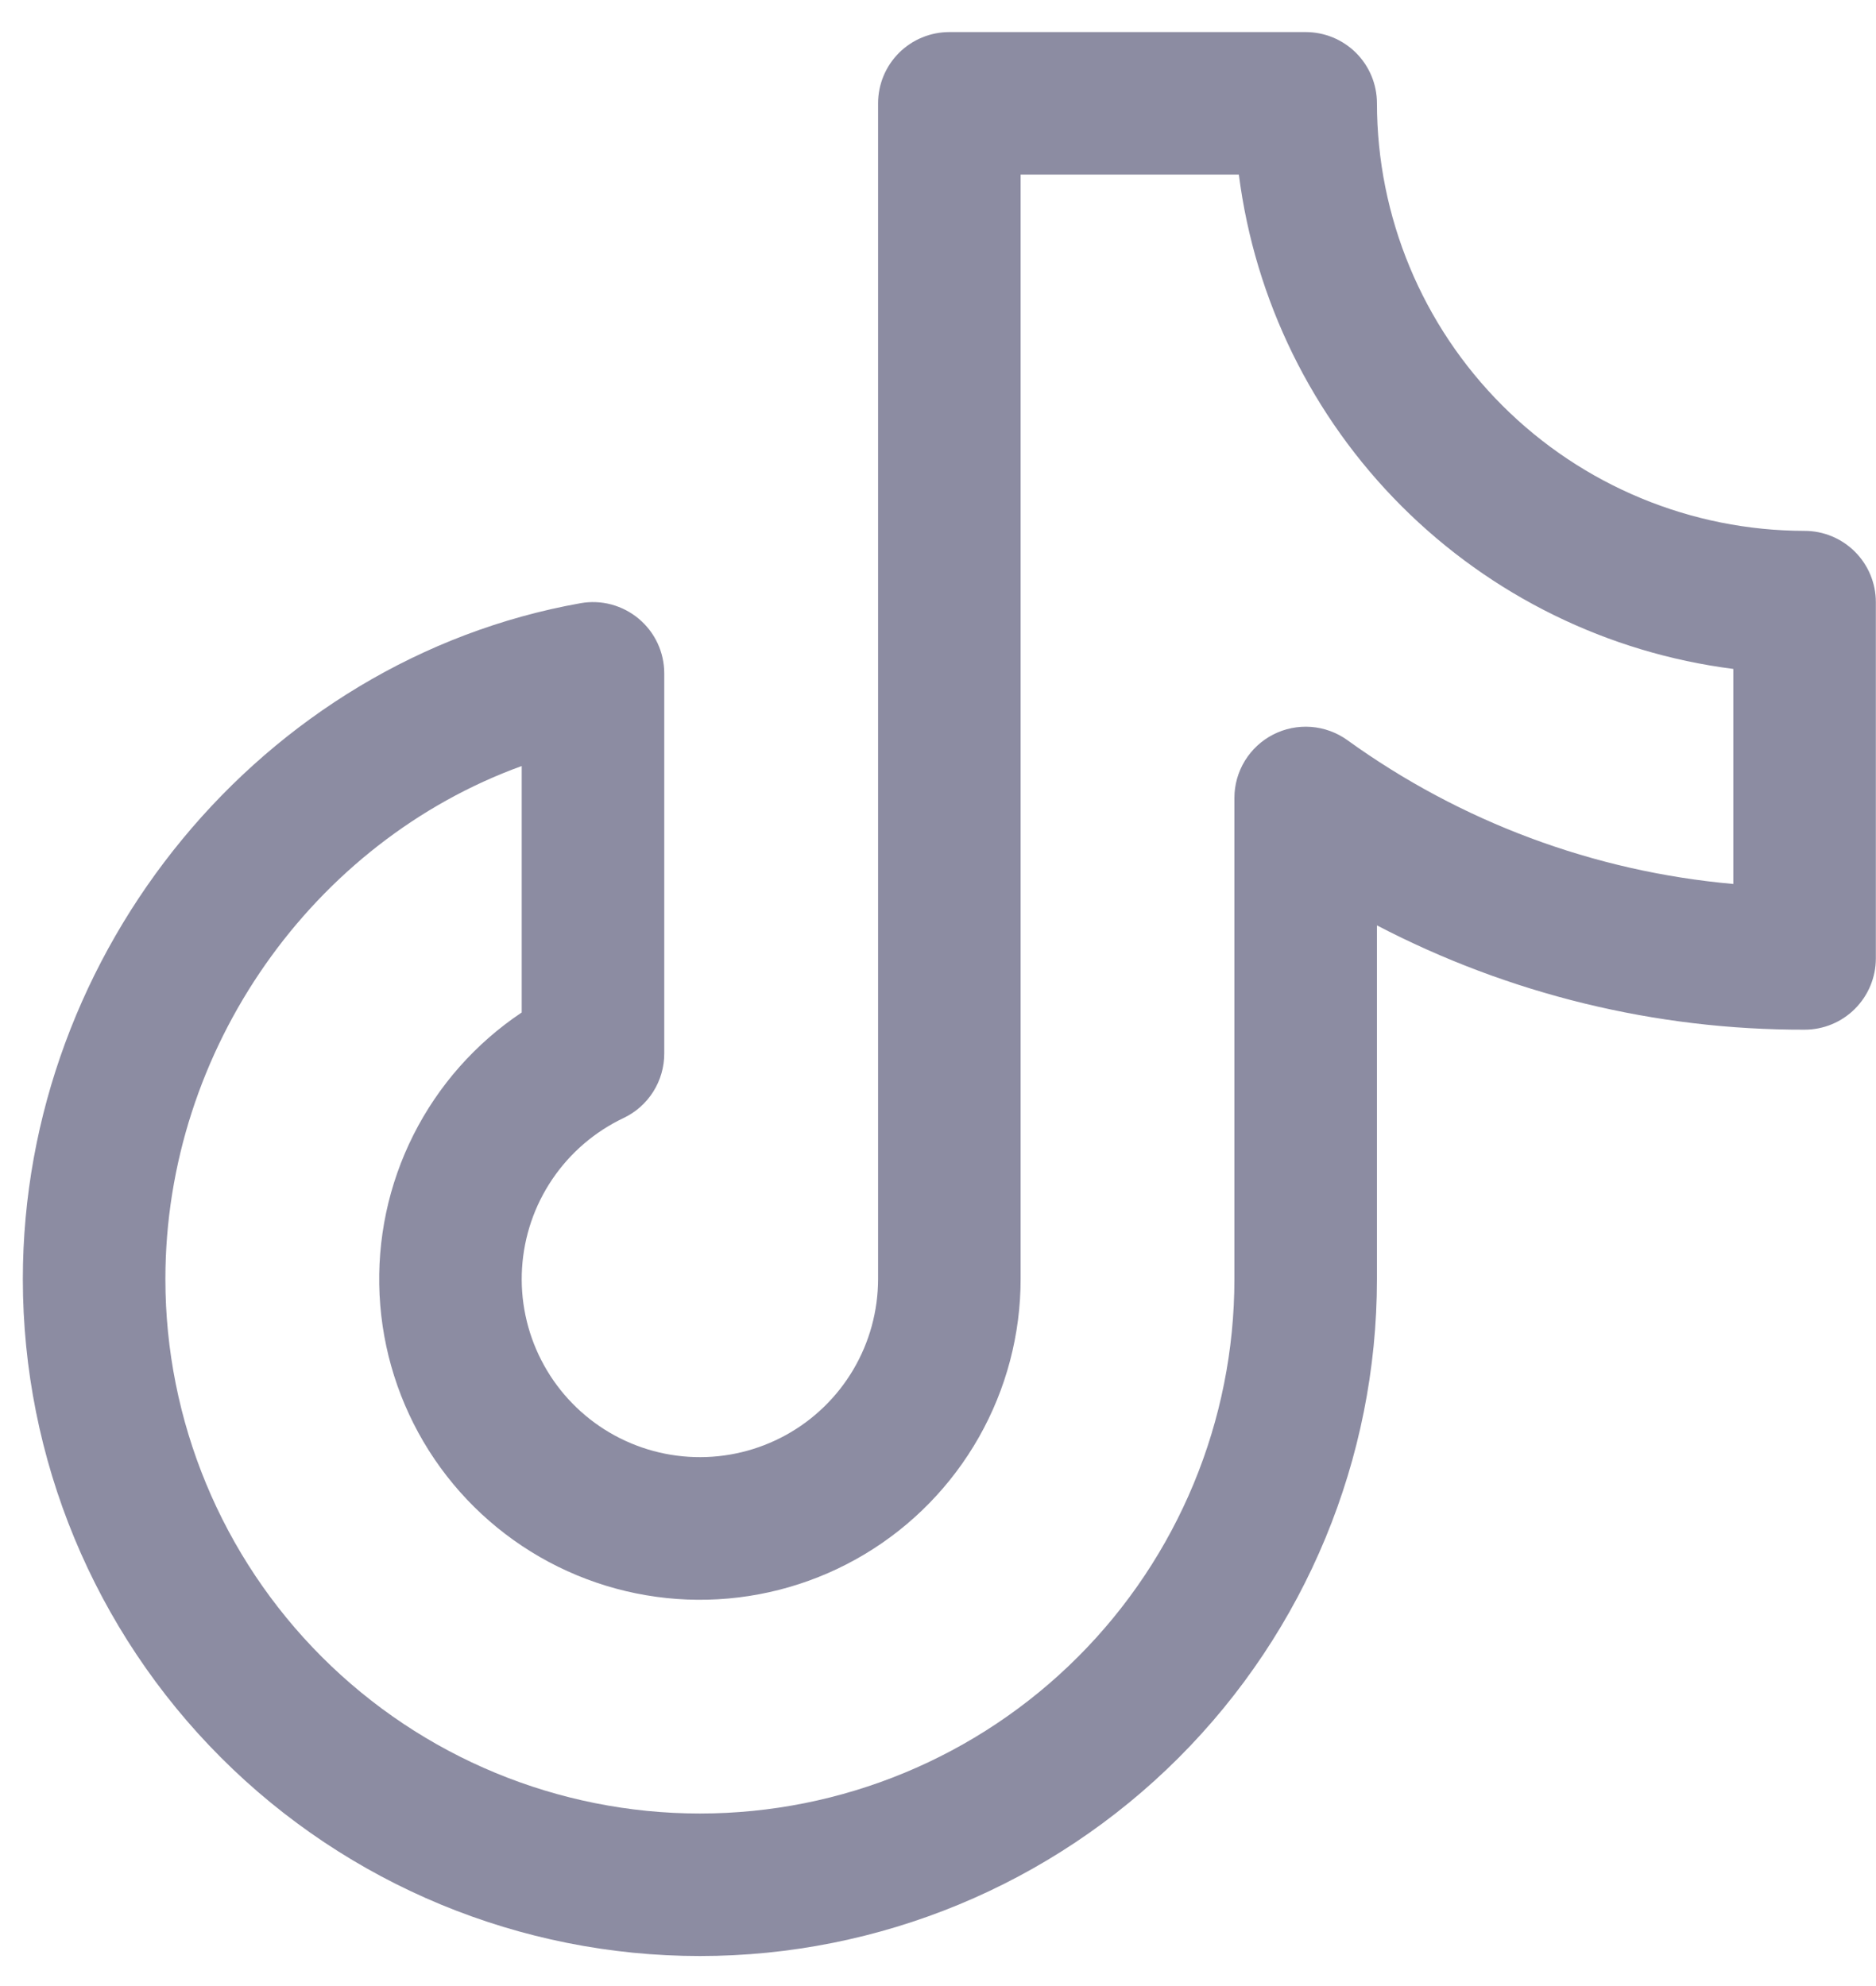 <svg width="51" height="54" viewBox="0 0 51 54" fill="none" xmlns="http://www.w3.org/2000/svg">
<path d="M49.058 14.434C45.976 14.431 43.021 13.205 40.842 11.026C38.662 8.846 37.436 5.891 37.433 2.809C37.433 2.295 37.229 1.803 36.866 1.439C36.502 1.076 36.01 0.872 35.496 0.872H25.808C25.294 0.872 24.802 1.076 24.438 1.439C24.075 1.803 23.871 2.295 23.871 2.809V34.778C23.87 35.645 23.637 36.496 23.196 37.242C22.755 37.988 22.122 38.602 21.362 39.02C20.603 39.437 19.745 39.644 18.879 39.617C18.012 39.591 17.169 39.332 16.437 38.869C15.704 38.405 15.11 37.754 14.715 36.982C14.32 36.211 14.139 35.347 14.192 34.482C14.245 33.617 14.528 32.782 15.014 32.064C15.499 31.346 16.168 30.771 16.951 30.399C17.283 30.242 17.562 29.994 17.758 29.684C17.954 29.374 18.058 29.015 18.058 28.648V18.309C18.058 18.026 17.996 17.746 17.877 17.49C17.757 17.233 17.582 17.006 17.365 16.824C17.148 16.642 16.894 16.51 16.62 16.436C16.347 16.363 16.06 16.351 15.782 16.401C7.138 17.941 0.621 25.841 0.621 34.778C0.621 39.66 2.56 44.341 6.012 47.793C9.464 51.245 14.145 53.184 19.027 53.184C23.909 53.184 28.59 51.245 32.042 47.793C35.494 44.341 37.433 39.66 37.433 34.778V25.161C41.022 27.033 45.011 28.006 49.058 27.997C49.572 27.997 50.065 27.793 50.428 27.429C50.791 27.066 50.996 26.573 50.996 26.059V16.372C50.996 15.858 50.791 15.365 50.428 15.002C50.065 14.639 49.572 14.434 49.058 14.434ZM47.121 24.035C43.334 23.699 39.709 22.348 36.627 20.123C36.337 19.915 35.995 19.791 35.64 19.764C35.284 19.738 34.928 19.81 34.61 19.973C34.293 20.136 34.027 20.384 33.841 20.688C33.655 20.993 33.557 21.343 33.558 21.7V34.778C33.558 38.632 32.027 42.328 29.302 45.053C26.577 47.778 22.881 49.309 19.027 49.309C15.173 49.309 11.477 47.778 8.752 45.053C6.027 42.328 4.496 38.632 4.496 34.778C4.496 28.505 8.526 22.879 14.183 20.828V27.529C12.931 28.366 11.916 29.513 11.239 30.859C10.562 32.204 10.245 33.702 10.319 35.207C10.393 36.711 10.855 38.171 11.661 39.444C12.467 40.716 13.589 41.758 14.917 42.468C16.246 43.178 17.735 43.532 19.241 43.495C20.747 43.458 22.218 43.031 23.51 42.257C24.802 41.482 25.871 40.386 26.613 39.076C27.356 37.765 27.746 36.284 27.746 34.778V4.747H33.679C34.115 8.159 35.671 11.331 38.104 13.764C40.537 16.196 43.708 17.753 47.121 18.188V24.035Z" fill="#8C8CA2"/>
</svg>
